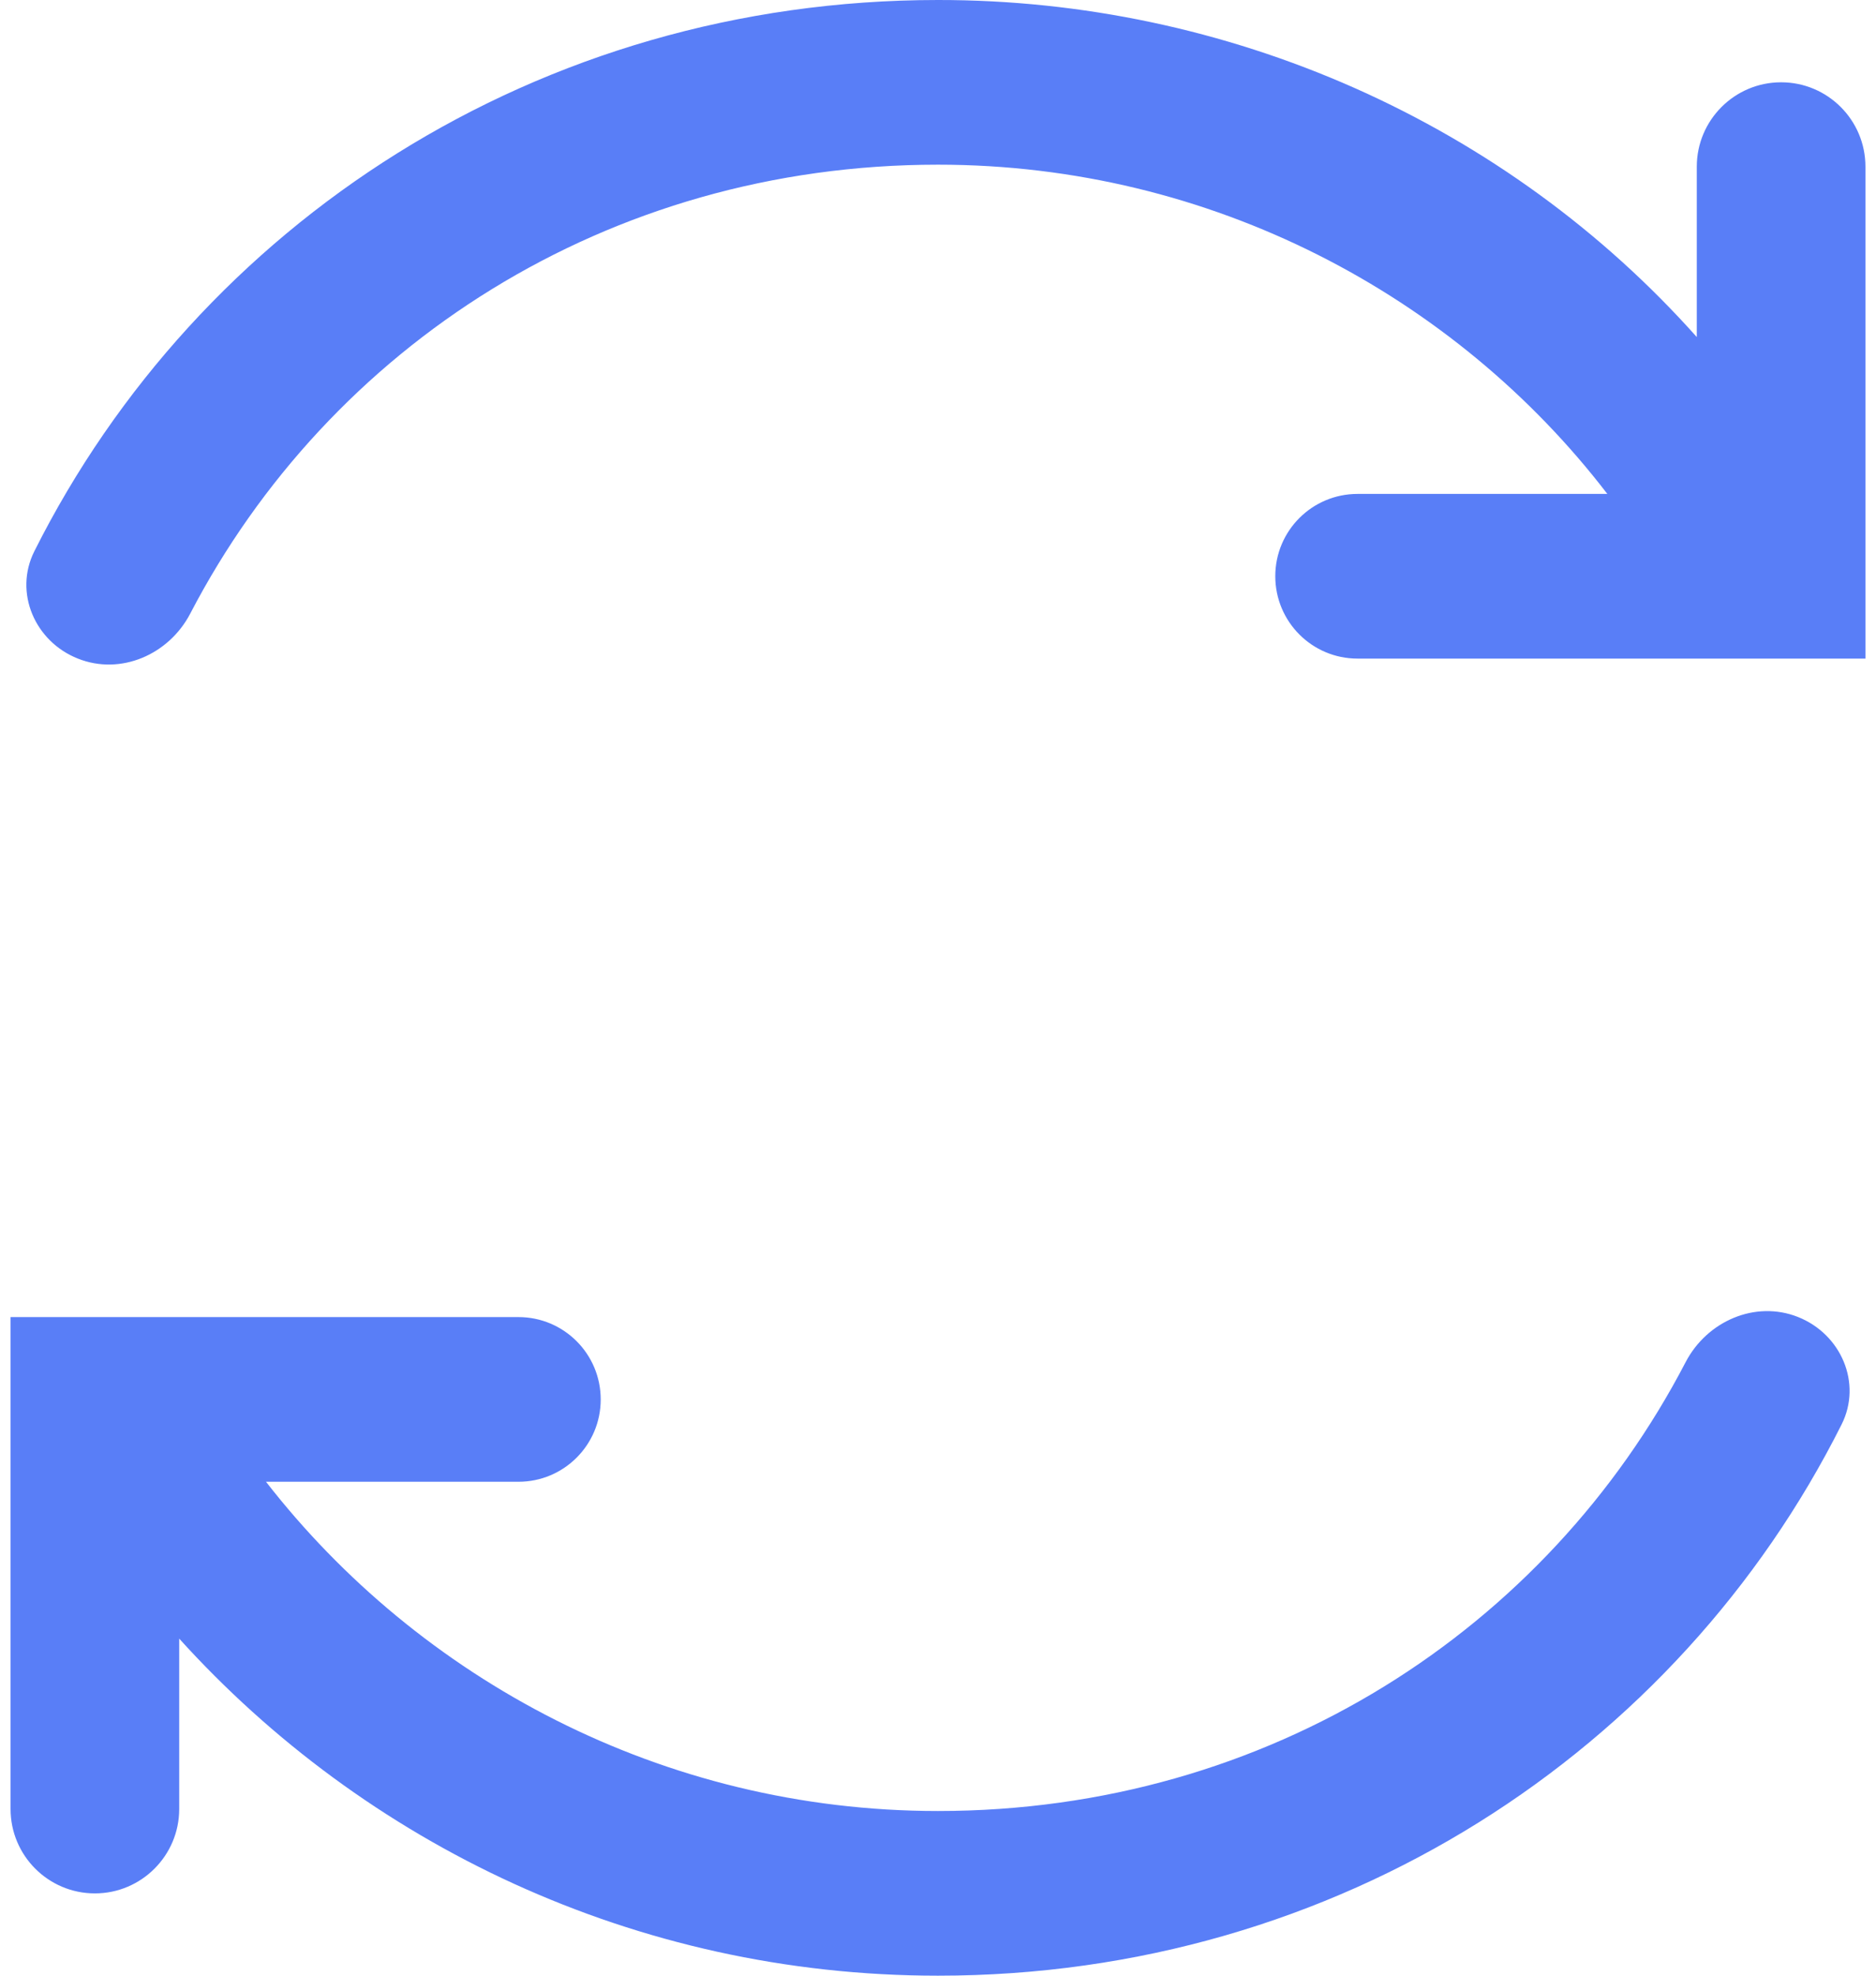<svg width="19" height="20" viewBox="0 0 19 20" fill="none" xmlns="http://www.w3.org/2000/svg">
<path d="M9.5 9.60517e-07C5.446 9.60517e-07 2.008 2.273 0.348 5.58C0.138 5.999 0.354 6.495 0.789 6.667C1.223 6.84 1.711 6.626 1.927 6.211C3.333 3.511 6.146 1.667 9.5 1.667C12.267 1.667 14.738 2.992 16.279 5H13.749C13.289 5 12.916 5.373 12.916 5.833C12.916 6.294 13.289 6.667 13.749 6.667H18.893V1.687C18.893 1.216 18.511 0.833 18.039 0.833C17.568 0.833 17.185 1.216 17.185 1.687V3.412C16.229 2.34 15.048 1.481 13.722 0.892C12.396 0.304 10.957 -0.001 9.5 9.60517e-07ZM18.21 13.332C17.776 13.16 17.288 13.375 17.072 13.789C15.667 16.489 12.854 18.333 9.5 18.333C6.703 18.333 4.242 16.99 2.694 15H5.251C5.711 15 6.084 14.627 6.084 14.167C6.084 13.706 5.711 13.333 5.251 13.333H0.107V18.313C0.107 18.784 0.489 19.167 0.961 19.167C1.432 19.167 1.815 18.784 1.815 18.313V16.588C3.685 18.655 6.422 20 9.5 20C13.554 20 16.991 17.727 18.651 14.421C18.862 14.002 18.646 13.505 18.21 13.332Z" fill="#597EF7"/>
</svg>
